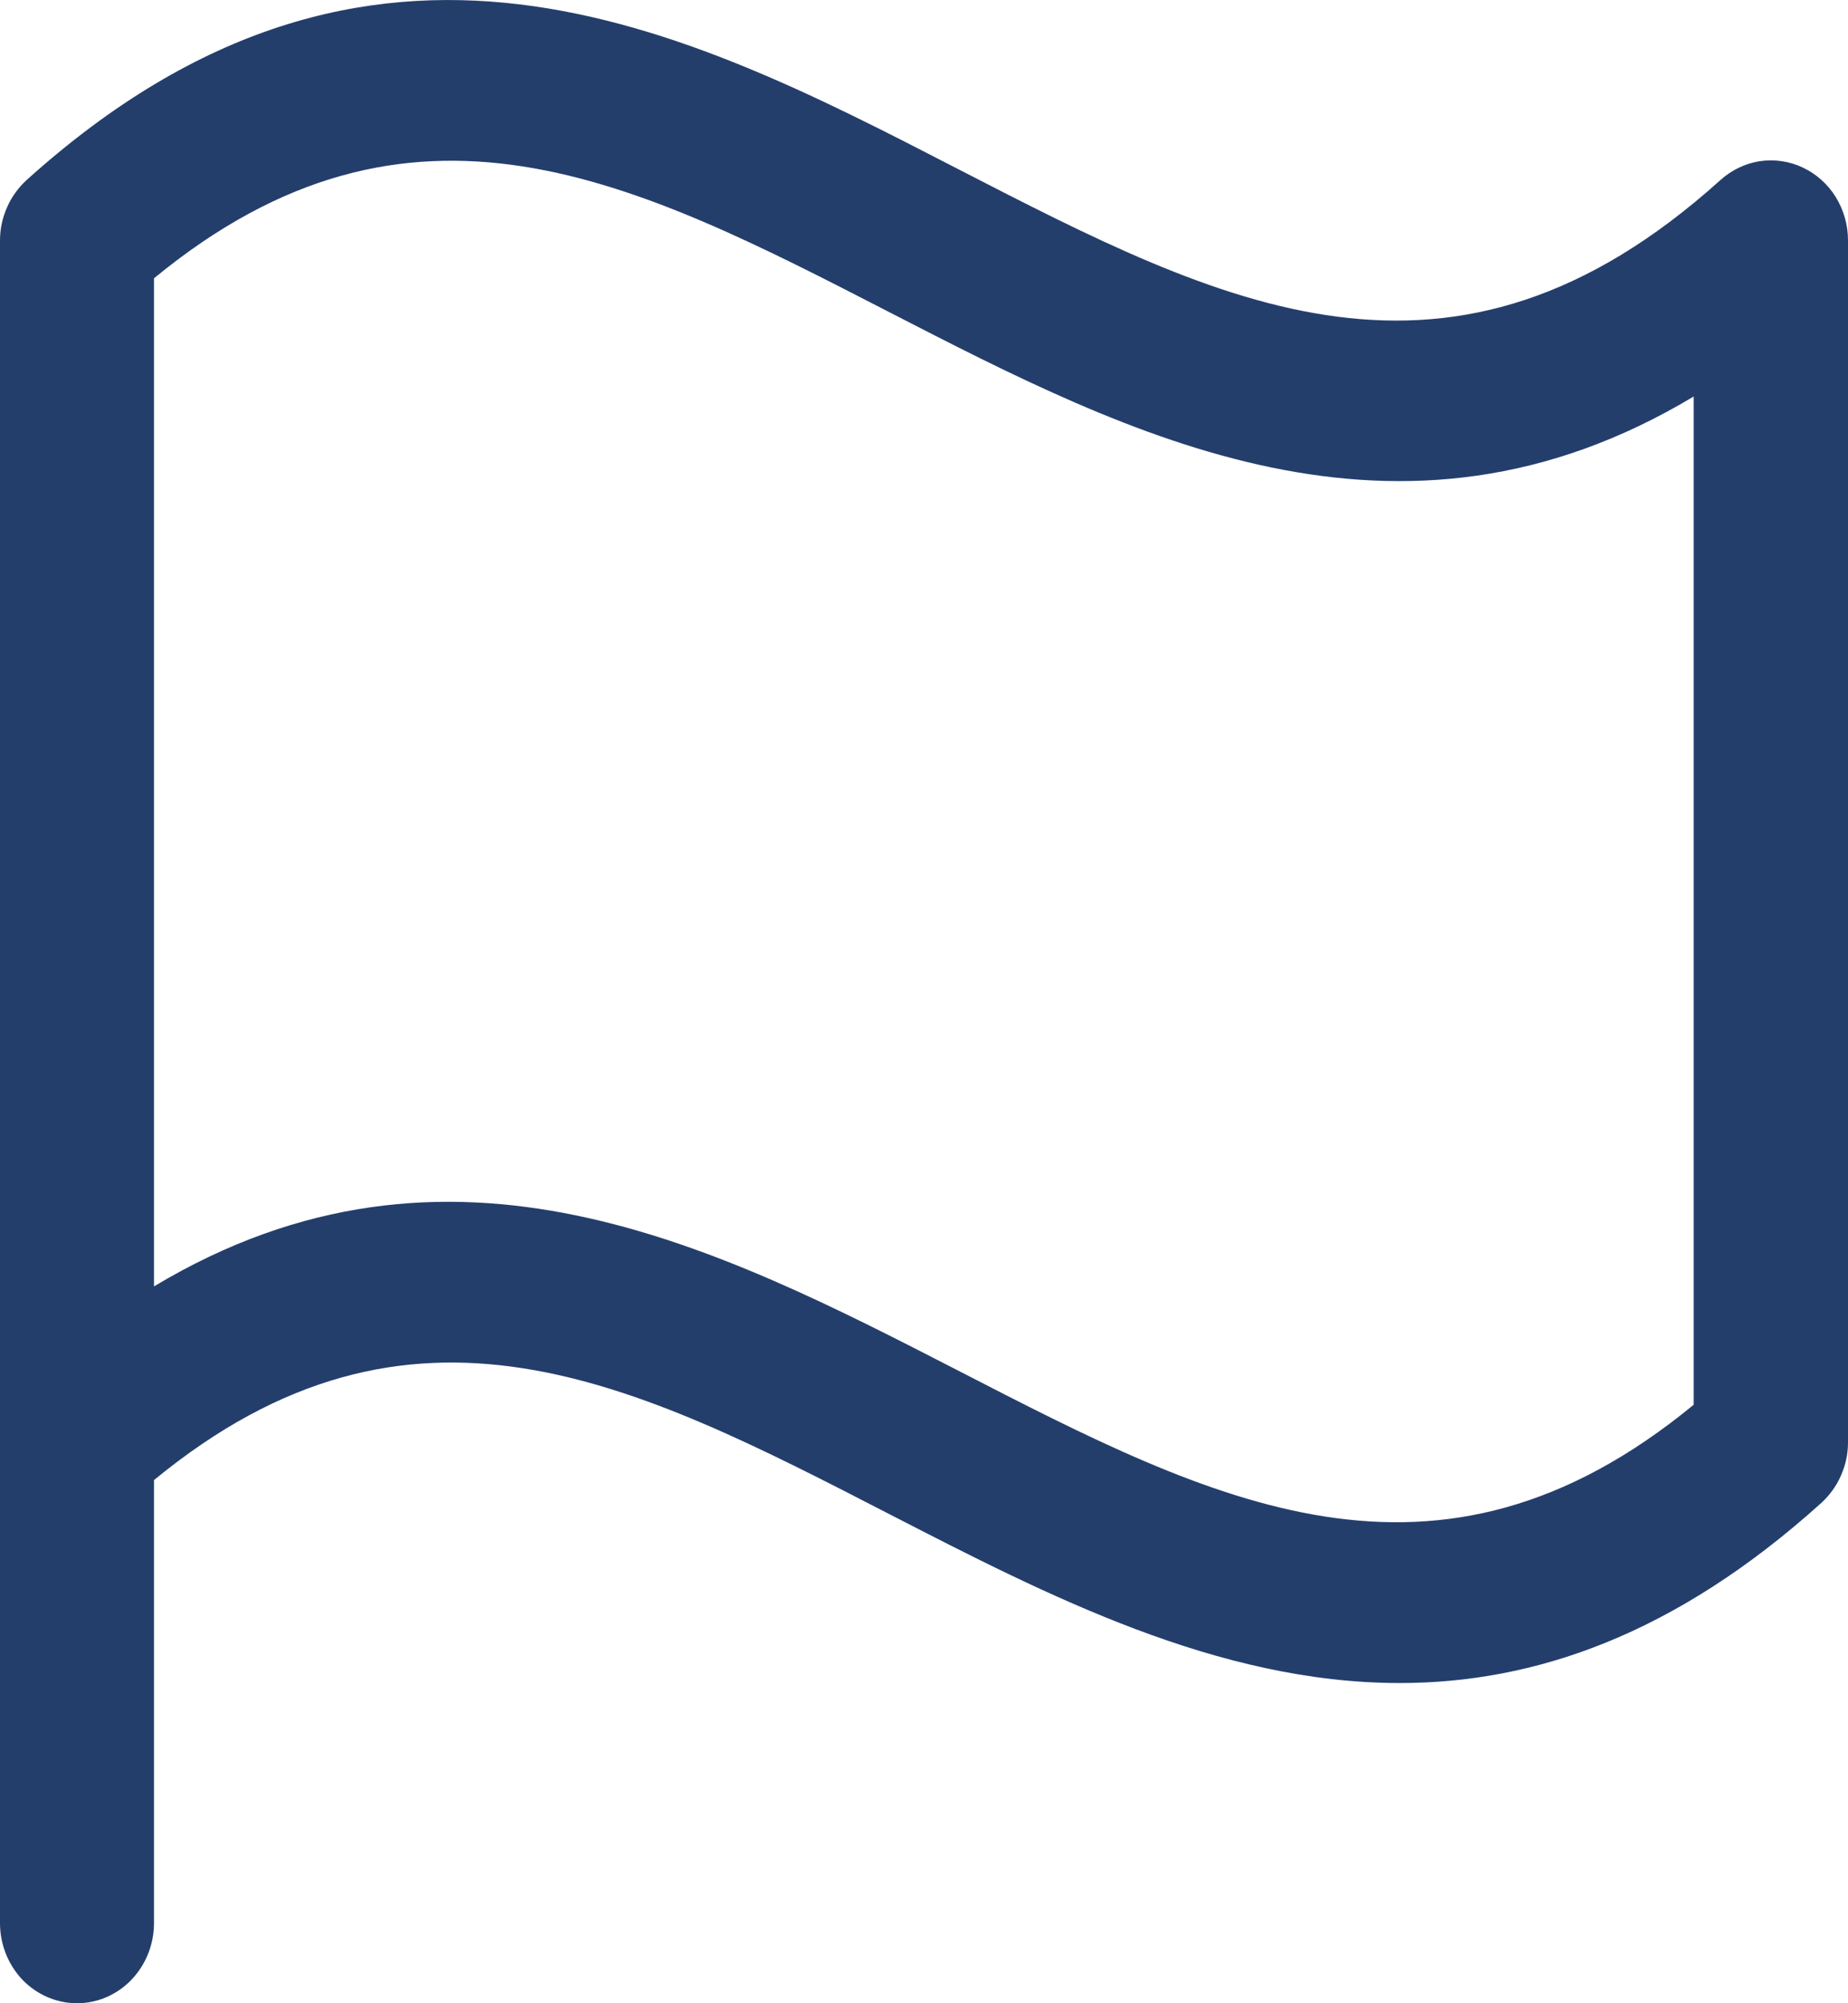 <svg width="12" height="13" viewBox="0 0 12 13" fill="none" xmlns="http://www.w3.org/2000/svg">
<path d="M0.172 1.169C0.119 1.218 0.075 1.278 0.046 1.345C0.016 1.412 0 1.485 0 1.559V12.48C0 12.618 0.053 12.75 0.146 12.848C0.24 12.945 0.367 13 0.5 13C0.633 13 0.76 12.945 0.853 12.848C0.947 12.75 1 12.618 1 12.48V9.605C2.674 8.229 4.116 8.971 5.777 9.827C6.802 10.354 7.906 10.922 9.089 10.922C9.96 10.922 10.873 10.613 11.828 9.752C11.881 9.703 11.925 9.643 11.954 9.576C11.984 9.509 12 9.436 12 9.362V1.559C12 1.46 11.972 1.362 11.92 1.278C11.868 1.194 11.793 1.128 11.706 1.087C11.619 1.046 11.522 1.032 11.427 1.046C11.332 1.061 11.243 1.104 11.171 1.169C9.421 2.744 7.939 1.981 6.221 1.097C4.441 0.179 2.423 -0.859 0.172 1.169ZM10.998 9.116C9.324 10.492 7.882 9.749 6.221 8.894C4.659 8.092 2.921 7.196 1 8.348V1.806C2.674 0.43 4.116 1.172 5.777 2.027C7.339 2.83 9.078 3.725 10.998 2.573V9.116Z" fill="#243E6C"/>
</svg>
